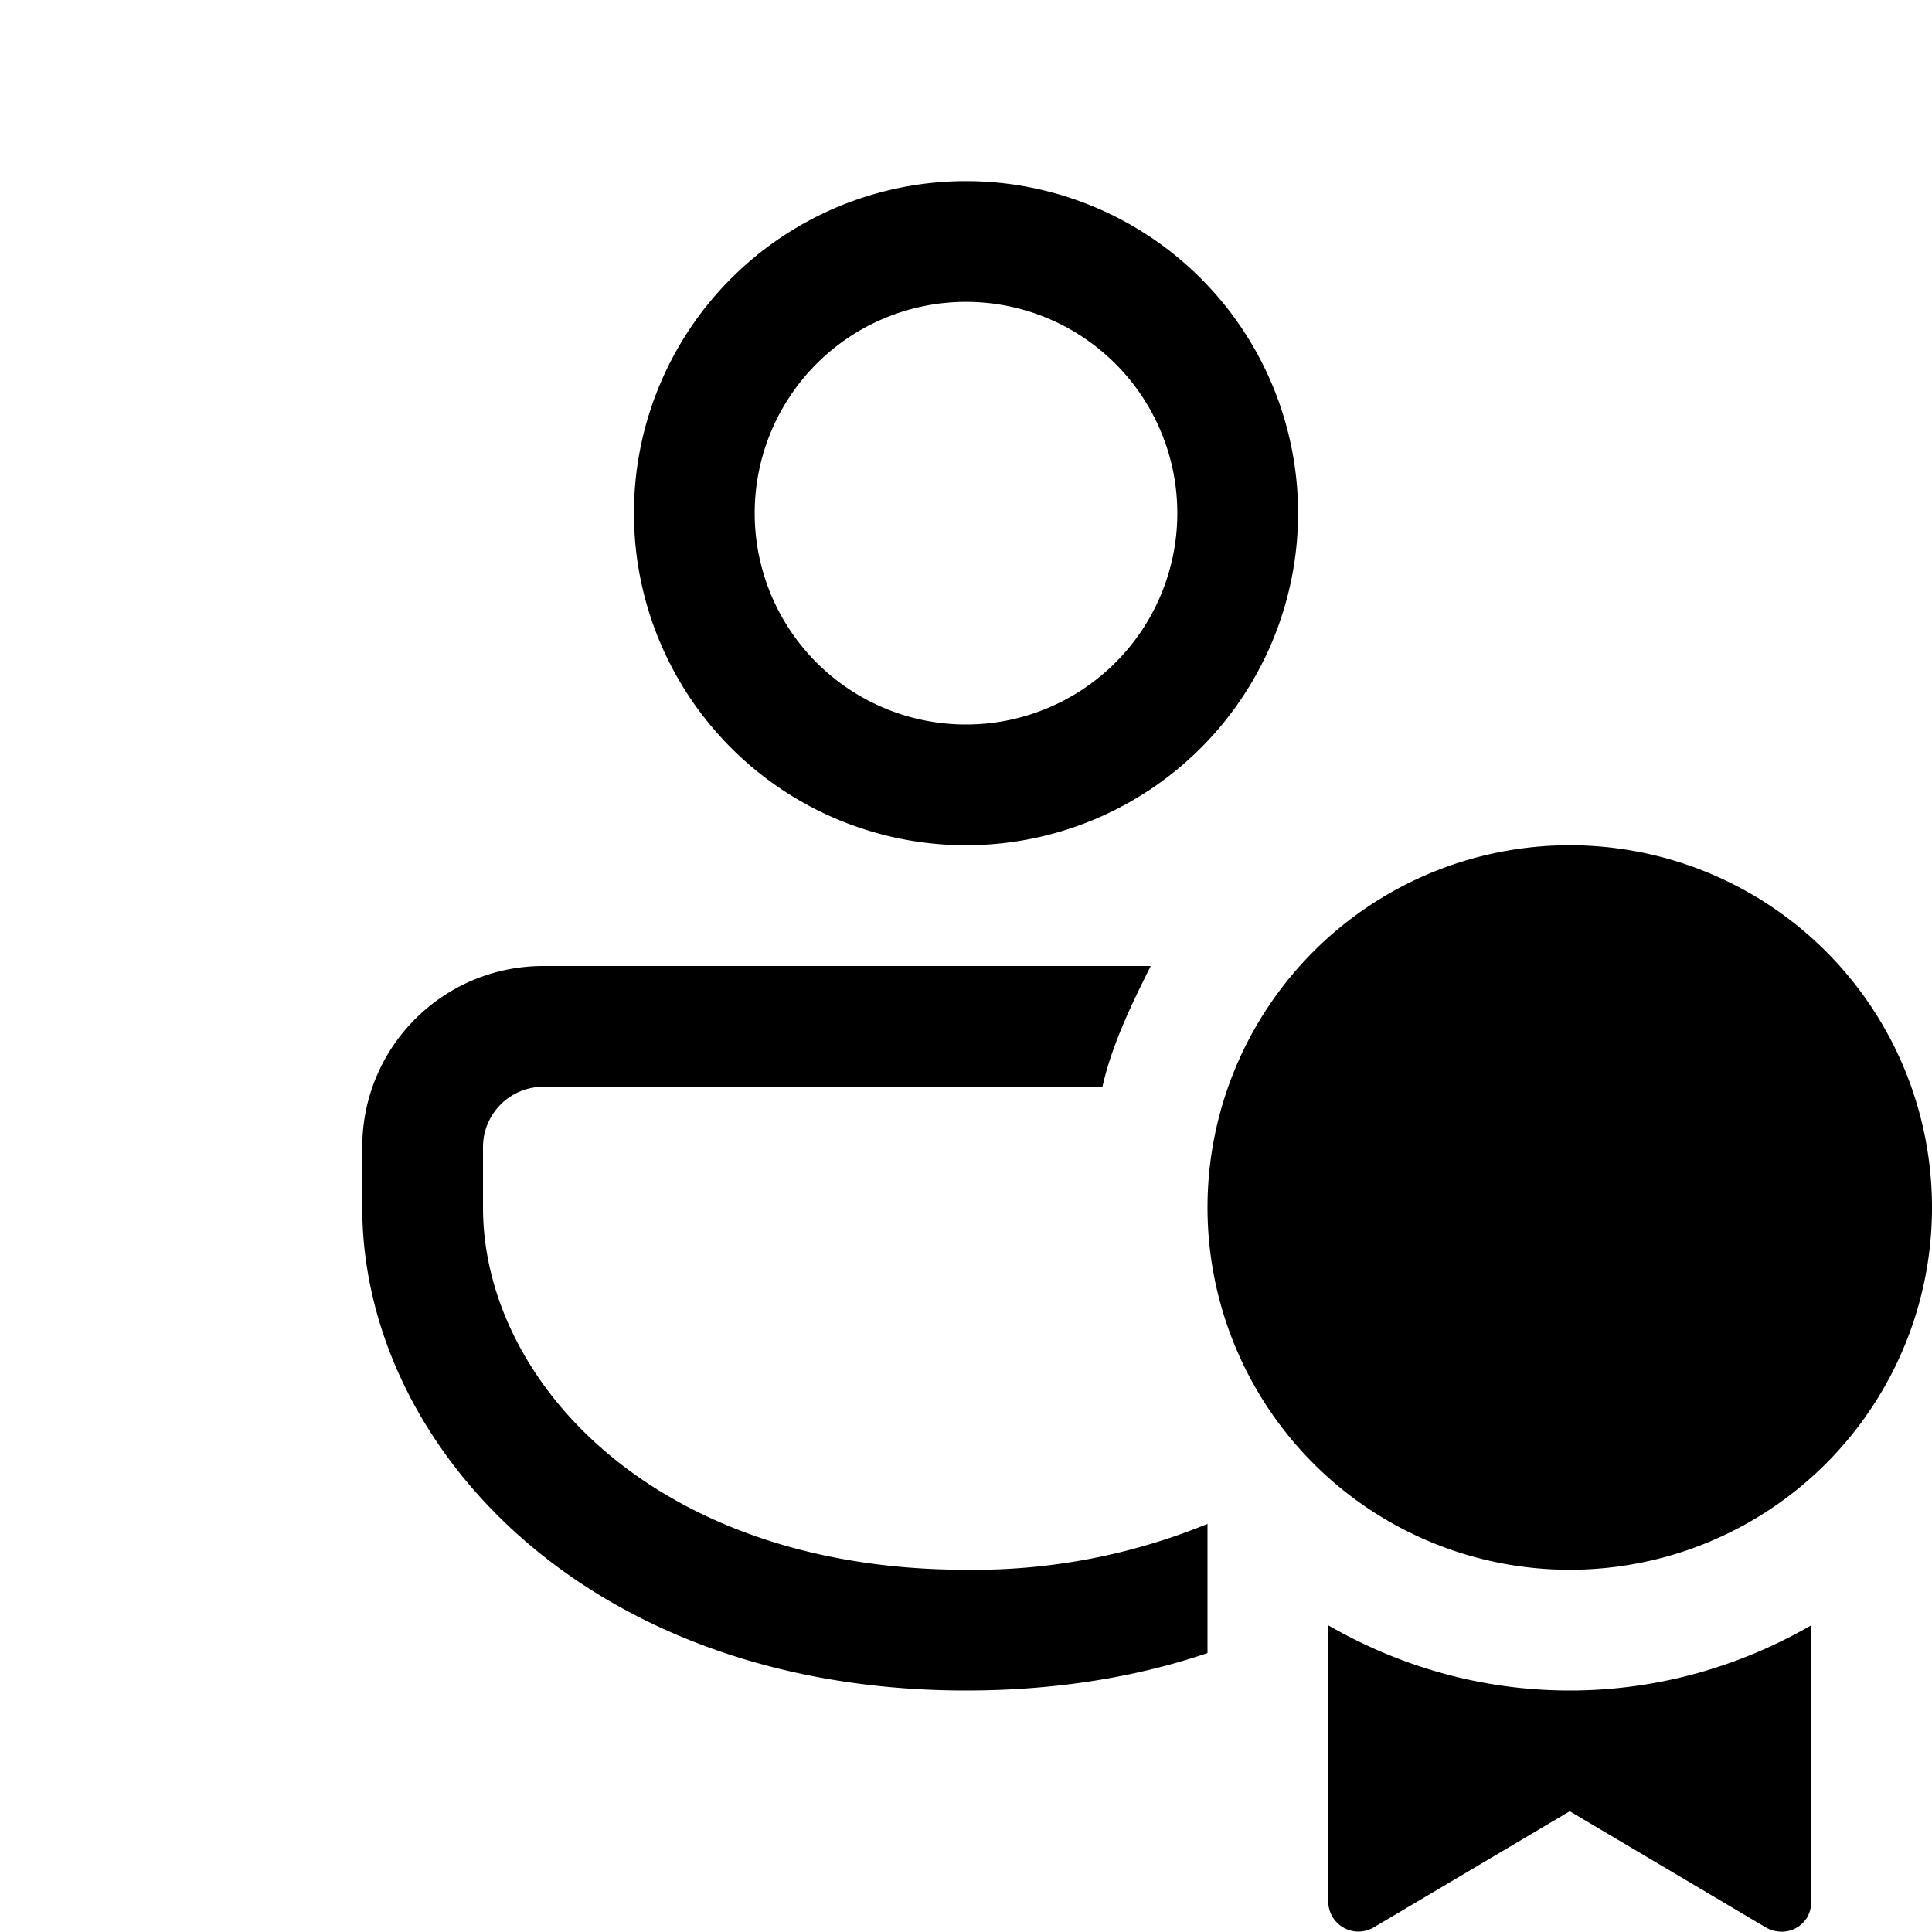 <svg width="16" height="16" viewBox="0 0 16 16" xmlns="http://www.w3.org/2000/svg"><path d="M10 12.62v1.07c-.59.2-1.26.31-2 .31-3.14 0-5-2.03-5-4v-.5C3 8.67 3.67 8 4.5 8h5.03c-.14.28-.32.64-.4 1H4.5a.5.5 0 0 0-.5.5v.5c0 1.44 1.43 3 4 3a5.1 5.1 0 0 0 2-.38ZM8 1.5A2.75 2.75 0 1 1 8 7a2.75 2.75 0 0 1 0-5.5Zm0 1A1.75 1.75 0 1 0 8 6a1.75 1.75 0 0 0 0-3.5ZM13 13a3 3 0 1 0 0-6 3 3 0 0 0 0 6Zm0 1c.73 0 1.41-.2 2-.54v2.29c0 .2-.21.31-.38.21L13 15l-1.62.96a.25.25 0 0 1-.38-.21v-2.29c.59.34 1.27.54 2 .54Z"/></svg>
